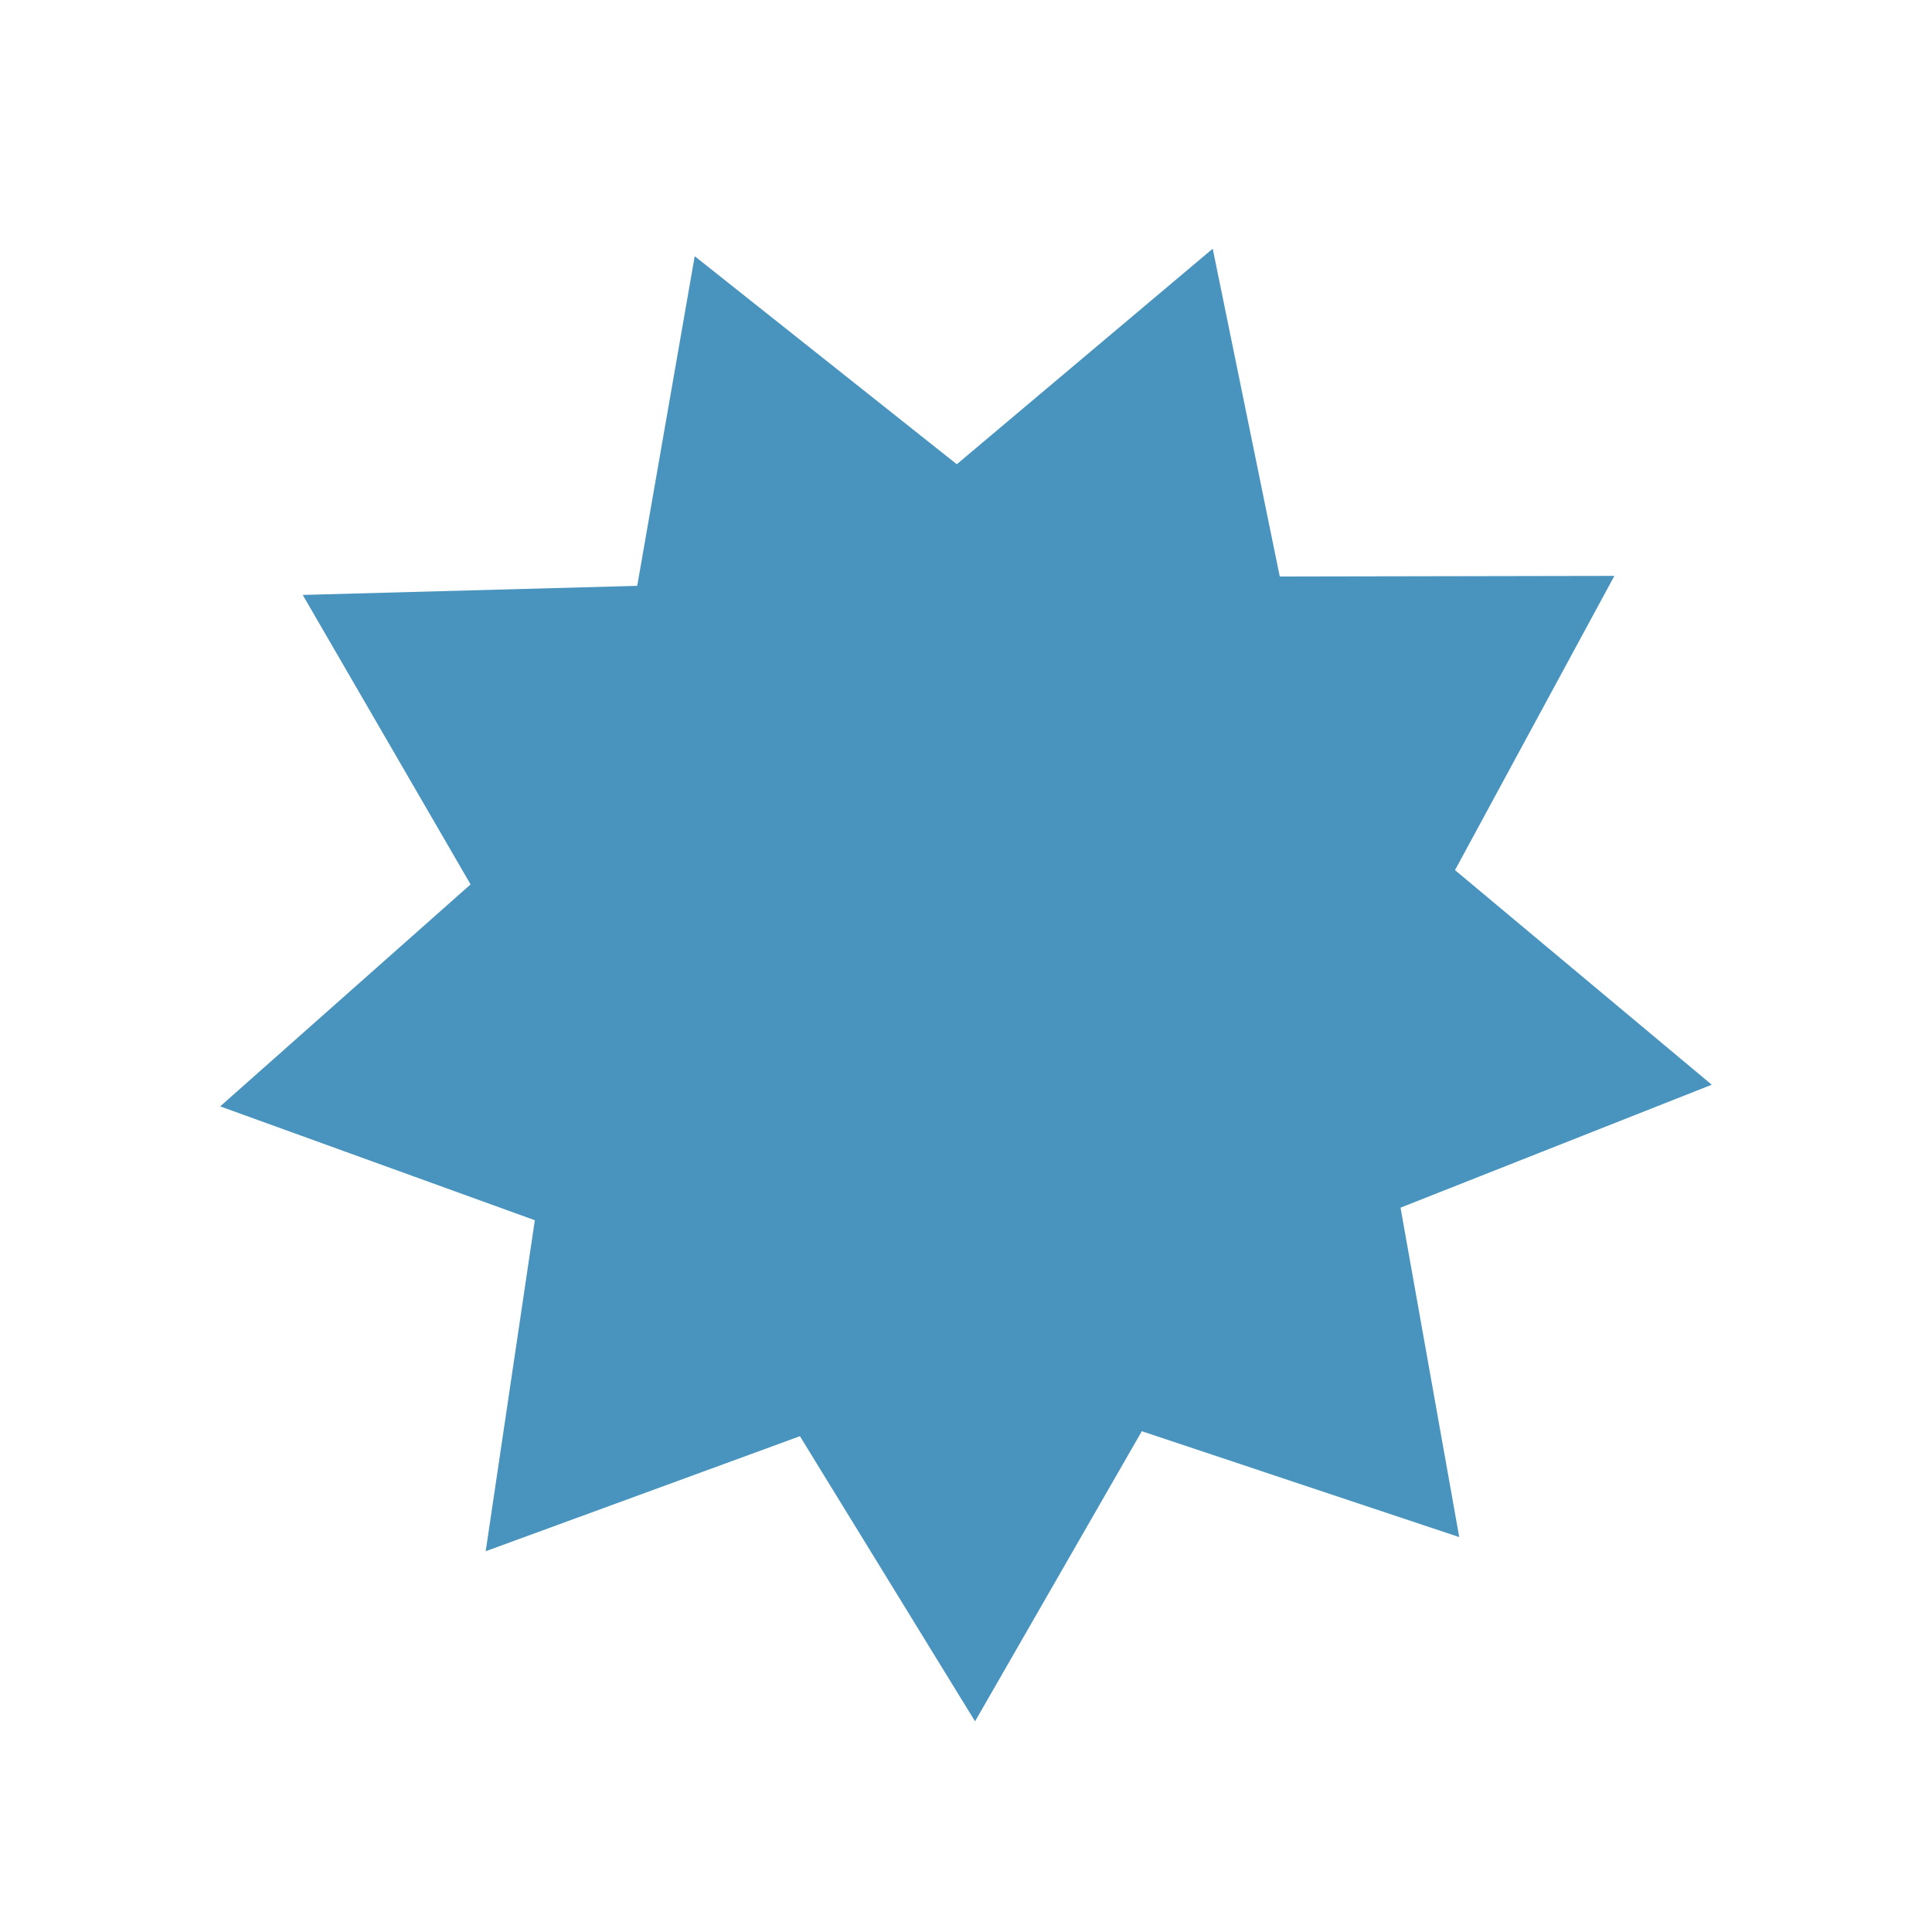 <svg width="229" height="229" viewBox="0 0 229 229" fill="none" xmlns="http://www.w3.org/2000/svg">
<path d="M143.744 29.476L151.69 68.334L191.353 68.26L172.462 103.135L202.892 128.572L166.004 143.145L172.964 182.192L135.339 169.644L115.572 204.03L94.815 170.232L57.57 183.867L63.394 144.635L26.098 131.139L55.777 104.829L35.882 70.517L75.53 69.439L82.344 30.367L113.409 55.027L143.744 29.476Z" fill="#4994BE"/>
</svg>
